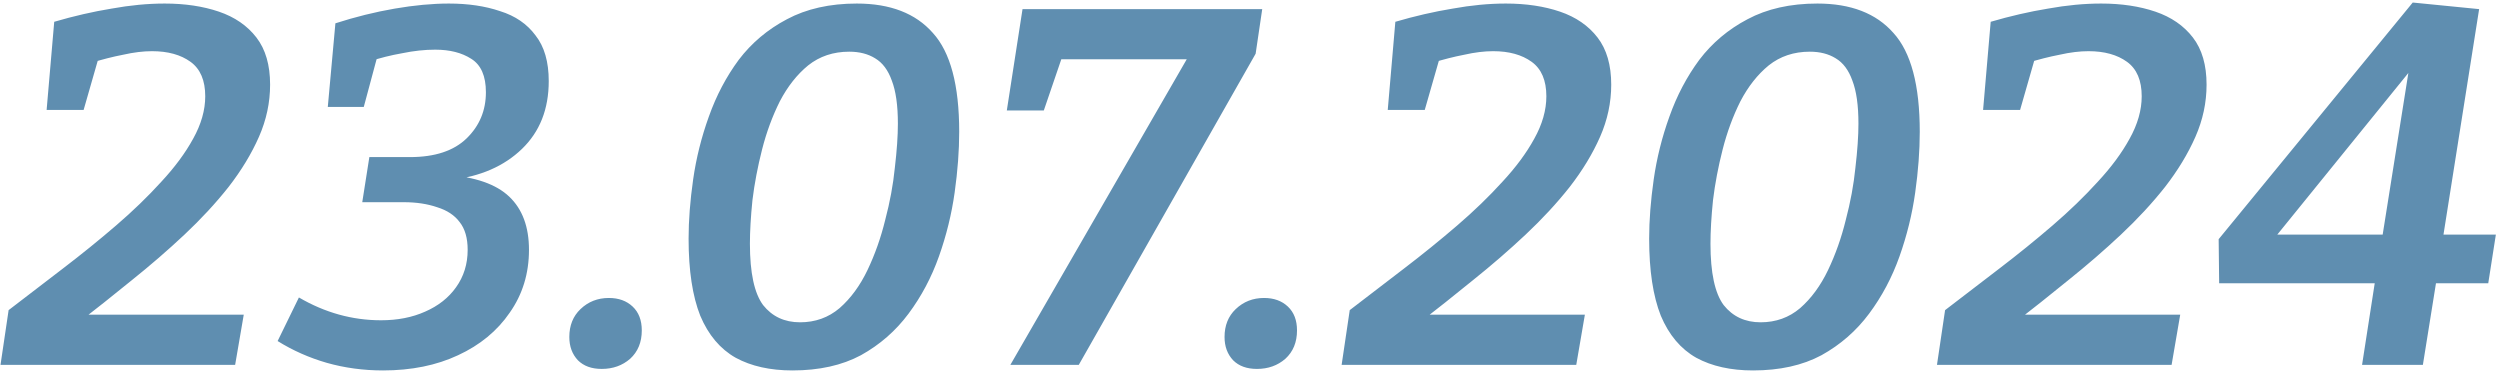 <?xml version="1.0" encoding="UTF-8"?> <svg xmlns="http://www.w3.org/2000/svg" width="370" height="55" viewBox="0 0 370 55" fill="none"><path d="M0.075 54L1.275 45.9C3.875 43.9 6.55 41.85 9.3 39.75C12.05 37.65 14.675 35.525 17.175 33.375C19.675 31.225 21.9 29.075 23.85 26.925C25.85 24.775 27.425 22.65 28.575 20.55C29.775 18.4 30.375 16.3 30.375 14.25C30.375 11.9 29.65 10.2 28.2 9.15C26.75 8.1 24.85 7.575 22.5 7.575C21.2 7.575 19.775 7.75 18.225 8.1C16.675 8.4 15.1 8.8 13.5 9.3L14.85 7.65L12.375 16.275H6.9L8.025 3.225C10.925 2.375 13.75 1.725 16.5 1.275C19.25 0.775 21.875 0.525 24.375 0.525C27.375 0.525 30.05 0.925 32.4 1.725C34.75 2.525 36.6 3.8 37.95 5.55C39.3 7.3 39.975 9.625 39.975 12.525C39.975 15.175 39.425 17.75 38.325 20.25C37.225 22.75 35.725 25.225 33.825 27.675C31.925 30.075 29.75 32.425 27.3 34.725C24.85 37.025 22.25 39.275 19.5 41.475C16.8 43.675 14.125 45.8 11.475 47.85L11.7 46.575H36.075L34.8 54H0.075ZM56.689 54.825C53.789 54.825 51.014 54.45 48.364 53.7C45.764 52.95 43.339 51.875 41.089 50.475L44.239 44.025C48.089 46.275 52.139 47.4 56.389 47.4C58.839 47.4 61.014 46.975 62.914 46.125C64.864 45.275 66.389 44.075 67.489 42.525C68.639 40.925 69.214 39.075 69.214 36.975C69.214 35.225 68.814 33.85 68.014 32.85C67.264 31.85 66.164 31.125 64.714 30.675C63.264 30.175 61.614 29.925 59.764 29.925H53.614L54.664 23.25H60.664C64.364 23.25 67.164 22.325 69.064 20.475C70.964 18.625 71.914 16.35 71.914 13.65C71.914 11.25 71.189 9.6 69.739 8.7C68.339 7.8 66.564 7.35 64.414 7.35C62.864 7.35 61.239 7.525 59.539 7.875C57.839 8.175 56.239 8.575 54.739 9.075L56.014 7.725L53.839 15.825H48.514L49.639 3.45C52.589 2.5 55.514 1.775 58.414 1.275C61.314 0.775 63.989 0.525 66.439 0.525C69.289 0.525 71.814 0.9 74.014 1.65C76.264 2.35 78.014 3.55 79.264 5.25C80.564 6.9 81.214 9.15 81.214 12C81.214 16.15 79.889 19.5 77.239 22.05C74.589 24.6 71.089 26.125 66.739 26.625L66.064 25.875C70.314 26.175 73.414 27.25 75.364 29.1C77.314 30.95 78.289 33.575 78.289 36.975C78.289 40.475 77.339 43.575 75.439 46.275C73.589 48.975 71.039 51.075 67.789 52.575C64.589 54.075 60.889 54.825 56.689 54.825ZM89.06 54.6C87.56 54.6 86.385 54.175 85.535 53.325C84.685 52.425 84.26 51.275 84.26 49.875C84.26 48.175 84.81 46.8 85.91 45.75C87.06 44.65 88.46 44.1 90.11 44.1C91.56 44.1 92.735 44.525 93.635 45.375C94.535 46.225 94.985 47.4 94.985 48.9C94.985 50.65 94.41 52.05 93.26 53.1C92.11 54.1 90.71 54.6 89.06 54.6ZM117.287 54.825C113.987 54.825 111.187 54.2 108.887 52.95C106.587 51.65 104.837 49.575 103.637 46.725C102.487 43.825 101.912 40.025 101.912 35.325C101.912 32.625 102.137 29.7 102.587 26.55C103.037 23.4 103.812 20.3 104.912 17.25C106.012 14.15 107.487 11.35 109.337 8.85C111.237 6.35 113.612 4.35 116.462 2.85C119.362 1.3 122.812 0.525 126.812 0.525C131.762 0.525 135.512 1.975 138.062 4.875C140.662 7.725 141.962 12.6 141.962 19.5C141.962 22.3 141.737 25.3 141.287 28.5C140.837 31.7 140.062 34.85 138.962 37.95C137.862 41.05 136.362 43.875 134.462 46.425C132.562 48.975 130.212 51.025 127.412 52.575C124.612 54.075 121.237 54.825 117.287 54.825ZM118.412 47.7C120.662 47.7 122.612 47 124.262 45.6C125.912 44.15 127.287 42.275 128.387 39.975C129.487 37.675 130.362 35.2 131.012 32.55C131.712 29.9 132.187 27.325 132.437 24.825C132.737 22.275 132.887 20.1 132.887 18.3C132.887 15.6 132.587 13.475 131.987 11.925C131.437 10.375 130.612 9.275 129.512 8.625C128.462 7.975 127.187 7.65 125.687 7.65C123.337 7.65 121.312 8.325 119.612 9.675C117.962 11.025 116.562 12.8 115.412 15C114.312 17.2 113.437 19.575 112.787 22.125C112.137 24.675 111.662 27.175 111.362 29.625C111.112 32.075 110.987 34.225 110.987 36.075C110.987 40.375 111.637 43.4 112.937 45.15C114.287 46.85 116.112 47.7 118.412 47.7ZM185.834 7.95L159.659 54H149.534L176.459 7.35L177.584 8.775H155.309L157.559 7.35L154.484 16.35H149.009L151.334 1.35H186.809L185.834 7.95ZM186.033 54.6C184.533 54.6 183.358 54.175 182.508 53.325C181.658 52.425 181.233 51.275 181.233 49.875C181.233 48.175 181.783 46.8 182.883 45.75C184.033 44.65 185.433 44.1 187.083 44.1C188.533 44.1 189.708 44.525 190.608 45.375C191.508 46.225 191.958 47.4 191.958 48.9C191.958 50.65 191.383 52.05 190.233 53.1C189.083 54.1 187.683 54.6 186.033 54.6ZM198.561 54L199.761 45.9C202.361 43.9 205.036 41.85 207.786 39.75C210.536 37.65 213.161 35.525 215.661 33.375C218.161 31.225 220.386 29.075 222.336 26.925C224.336 24.775 225.911 22.65 227.061 20.55C228.261 18.4 228.861 16.3 228.861 14.25C228.861 11.9 228.136 10.2 226.686 9.15C225.236 8.1 223.336 7.575 220.986 7.575C219.686 7.575 218.261 7.75 216.711 8.1C215.161 8.4 213.586 8.8 211.986 9.3L213.336 7.65L210.861 16.275H205.386L206.511 3.225C209.411 2.375 212.236 1.725 214.986 1.275C217.736 0.775 220.361 0.525 222.861 0.525C225.861 0.525 228.536 0.925 230.886 1.725C233.236 2.525 235.086 3.8 236.436 5.55C237.786 7.3 238.461 9.625 238.461 12.525C238.461 15.175 237.911 17.75 236.811 20.25C235.711 22.75 234.211 25.225 232.311 27.675C230.411 30.075 228.236 32.425 225.786 34.725C223.336 37.025 220.736 39.275 217.986 41.475C215.286 43.675 212.611 45.8 209.961 47.85L210.186 46.575H234.561L233.286 54H198.561ZM259.45 54.825C256.15 54.825 253.35 54.2 251.05 52.95C248.75 51.65 247 49.575 245.8 46.725C244.65 43.825 244.075 40.025 244.075 35.325C244.075 32.625 244.3 29.7 244.75 26.55C245.2 23.4 245.975 20.3 247.075 17.25C248.175 14.15 249.65 11.35 251.5 8.85C253.4 6.35 255.775 4.35 258.625 2.85C261.525 1.3 264.975 0.525 268.975 0.525C273.925 0.525 277.675 1.975 280.225 4.875C282.825 7.725 284.125 12.6 284.125 19.5C284.125 22.3 283.9 25.3 283.45 28.5C283 31.7 282.225 34.85 281.125 37.95C280.025 41.05 278.525 43.875 276.625 46.425C274.725 48.975 272.375 51.025 269.575 52.575C266.775 54.075 263.4 54.825 259.45 54.825ZM260.575 47.7C262.825 47.7 264.775 47 266.425 45.6C268.075 44.15 269.45 42.275 270.55 39.975C271.65 37.675 272.525 35.2 273.175 32.55C273.875 29.9 274.35 27.325 274.6 24.825C274.9 22.275 275.05 20.1 275.05 18.3C275.05 15.6 274.75 13.475 274.15 11.925C273.6 10.375 272.775 9.275 271.675 8.625C270.625 7.975 269.35 7.65 267.85 7.65C265.5 7.65 263.475 8.325 261.775 9.675C260.125 11.025 258.725 12.8 257.575 15C256.475 17.2 255.6 19.575 254.95 22.125C254.3 24.675 253.825 27.175 253.525 29.625C253.275 32.075 253.15 34.225 253.15 36.075C253.15 40.375 253.8 43.4 255.1 45.15C256.45 46.85 258.275 47.7 260.575 47.7ZM286.672 54L287.872 45.9C290.472 43.9 293.147 41.85 295.897 39.75C298.647 37.65 301.272 35.525 303.772 33.375C306.272 31.225 308.497 29.075 310.447 26.925C312.447 24.775 314.022 22.65 315.172 20.55C316.372 18.4 316.972 16.3 316.972 14.25C316.972 11.9 316.247 10.2 314.797 9.15C313.347 8.1 311.447 7.575 309.097 7.575C307.797 7.575 306.372 7.75 304.822 8.1C303.272 8.4 301.697 8.8 300.097 9.3L301.447 7.65L298.972 16.275H293.497L294.622 3.225C297.522 2.375 300.347 1.725 303.097 1.275C305.847 0.775 308.472 0.525 310.972 0.525C313.972 0.525 316.647 0.925 318.997 1.725C321.347 2.525 323.197 3.8 324.547 5.55C325.897 7.3 326.572 9.625 326.572 12.525C326.572 15.175 326.022 17.75 324.922 20.25C323.822 22.75 322.322 25.225 320.422 27.675C318.522 30.075 316.347 32.425 313.897 34.725C311.447 37.025 308.847 39.275 306.097 41.475C303.397 43.675 300.722 45.8 298.072 47.85L298.297 46.575H322.672L321.397 54H286.672ZM351.761 39.975L353.711 41.925H328.436L328.361 35.4L357.086 0.375L366.911 1.35L361.361 36.45L359.411 34.725H369.386L368.261 41.925H358.211L360.836 39.975L358.586 54H349.586L351.761 39.975ZM355.136 34.725L352.361 36.45L357.236 5.775L360.086 6.3L334.361 38.025L333.311 34.725H355.136Z" fill="#5F8EB0"></path></svg> 